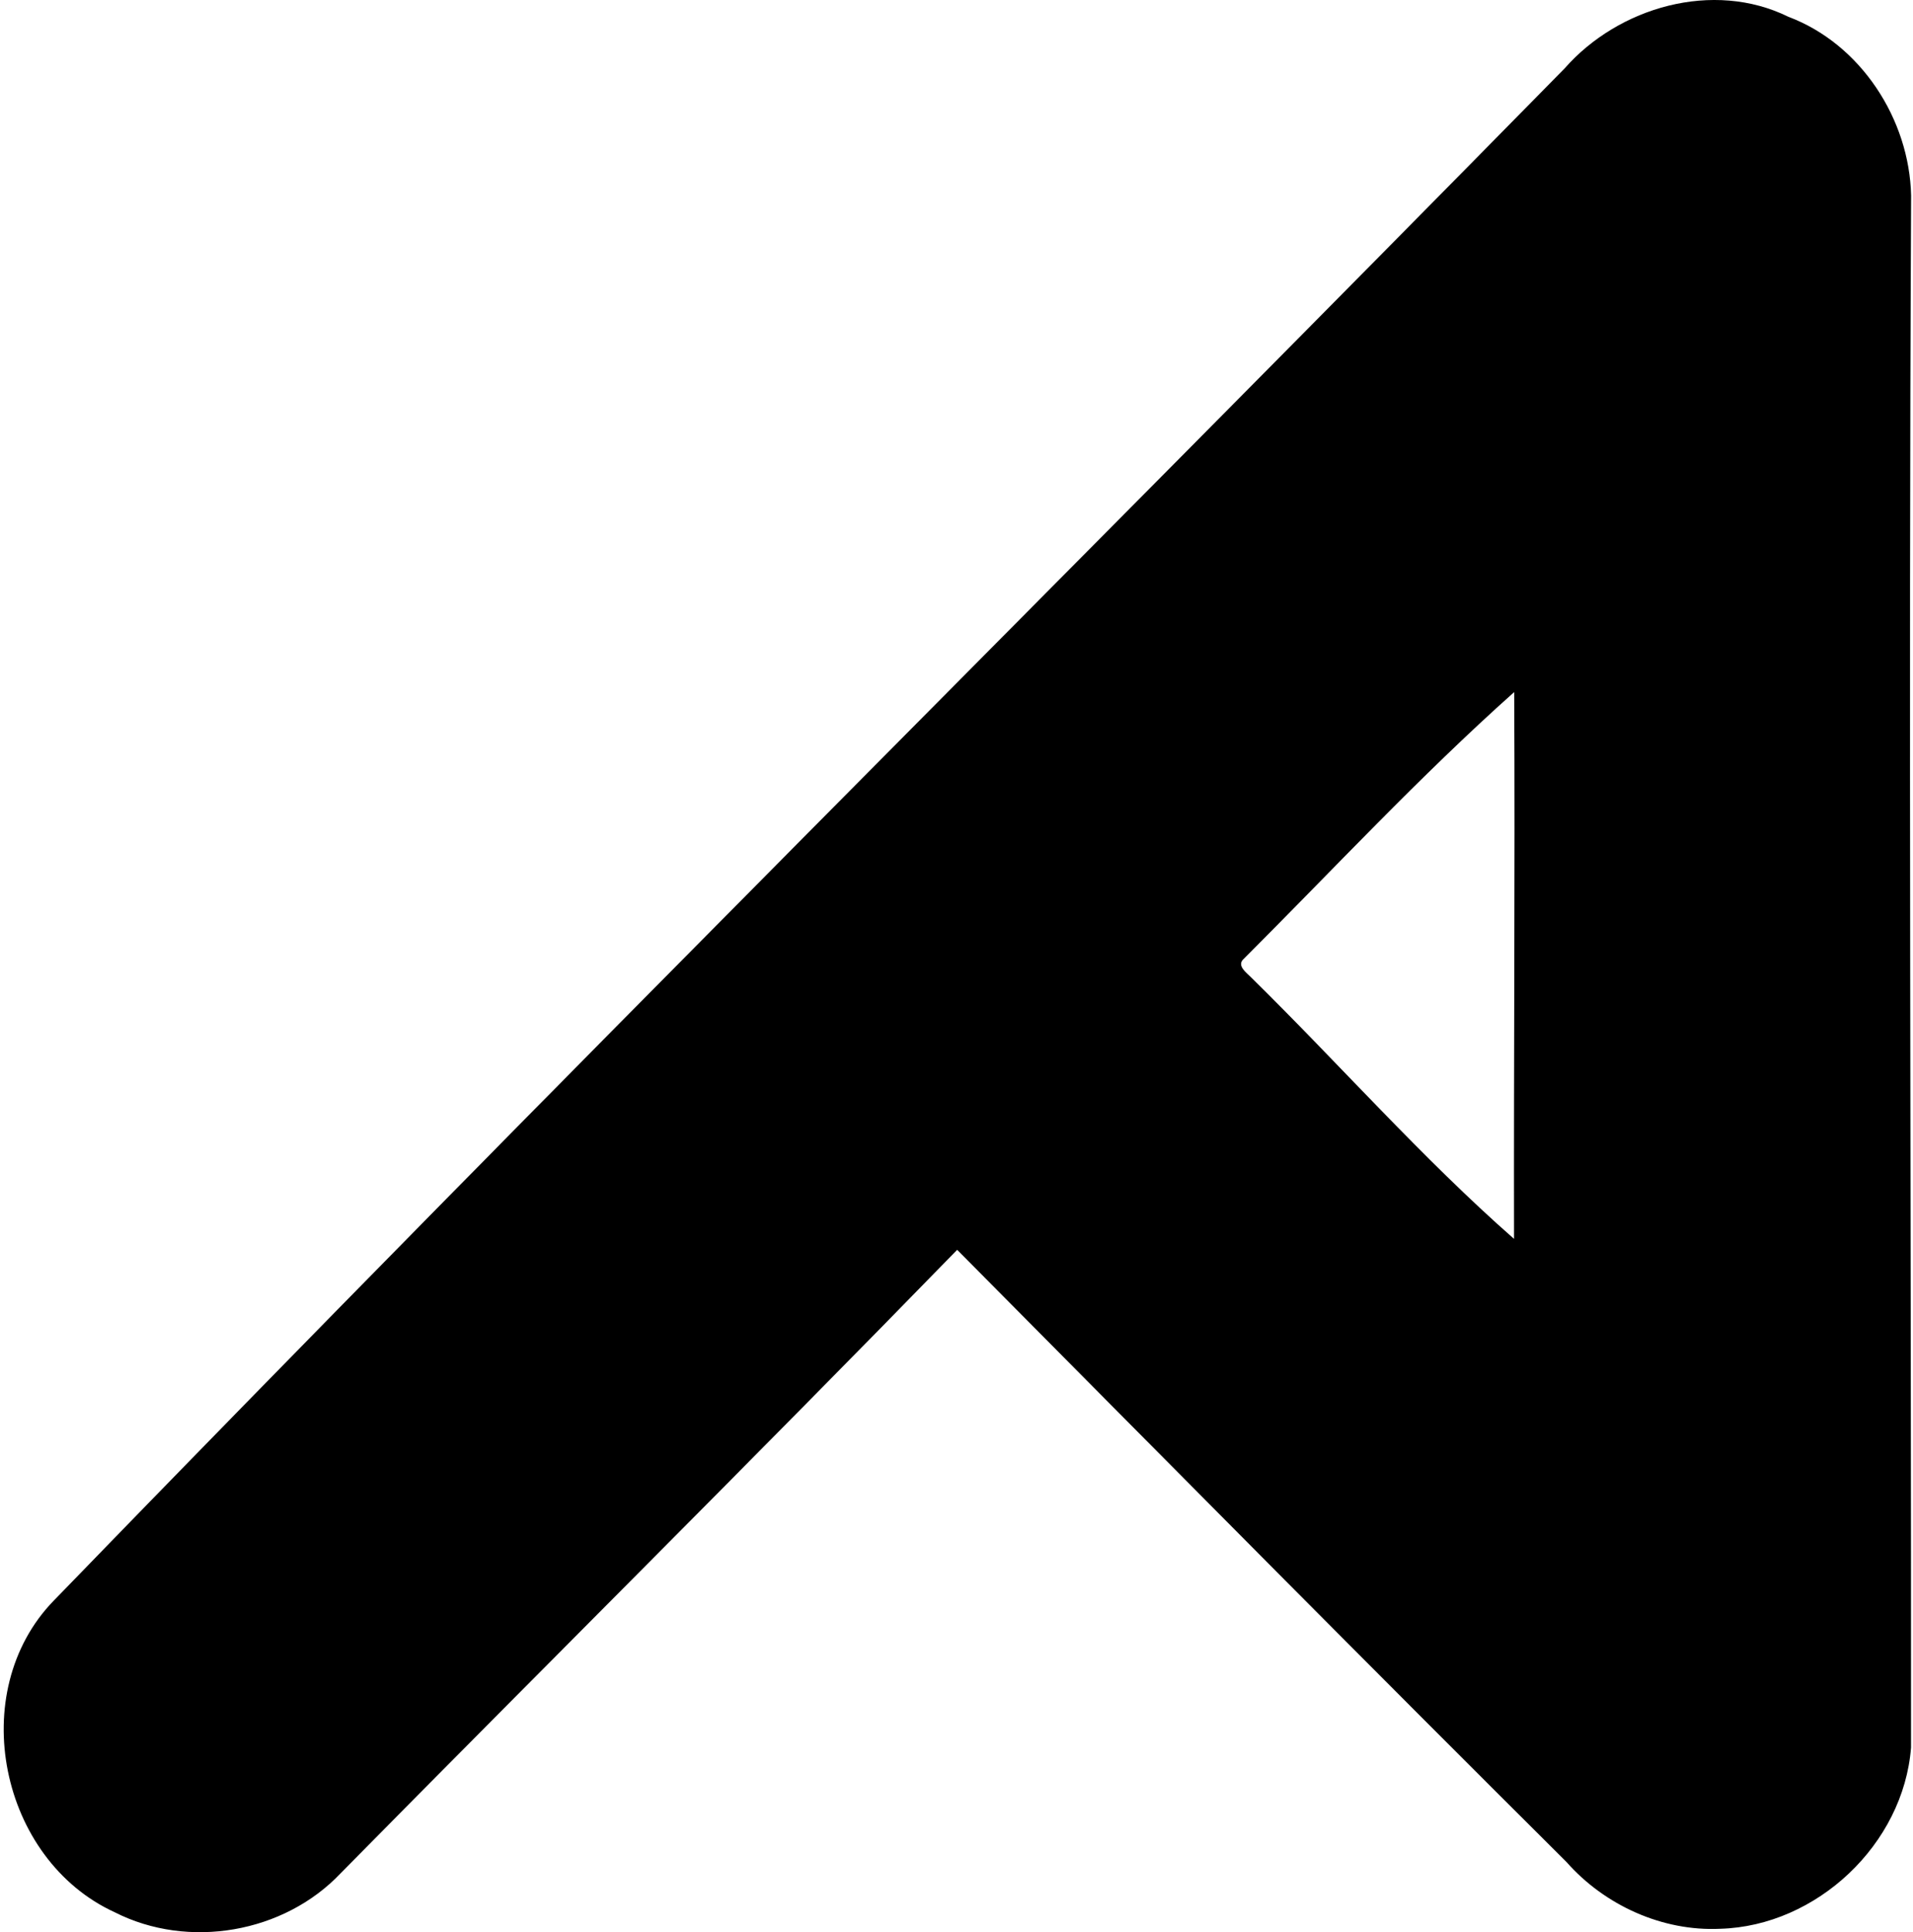 <svg xmlns="http://www.w3.org/2000/svg" width="198" height="200" fill="none" viewBox="0 0 198 200">
  <path fill="#000" d="M161.95 7.074c5.578-6.35 15.375-9.163 23.145-5.339 7.502 2.818 12.535 10.602 12.709 18.513-.263 53.478.014 107.036-.009 160.646-.776 10.005-9.76 18.466-19.75 18.753-5.983.282-11.961-2.432-15.902-6.905-21.133-21.029-42.077-42.204-63.074-63.374-21.113 21.683-42.566 42.98-63.802 64.522-5.865 6.208-15.766 7.921-23.386 4.05-11.885-5.433-15.52-22.789-6.312-32.266C57.232 112.332 109.911 60.025 161.95 7.074Zm-33.221 92.178c-.766.682.264 1.416.739 1.891 9.115 8.955 17.713 18.733 27.237 27.091-.037-18.87.113-37.735.019-56.6-9.745 8.691-18.729 18.362-27.995 27.618Z"/>
</svg>
